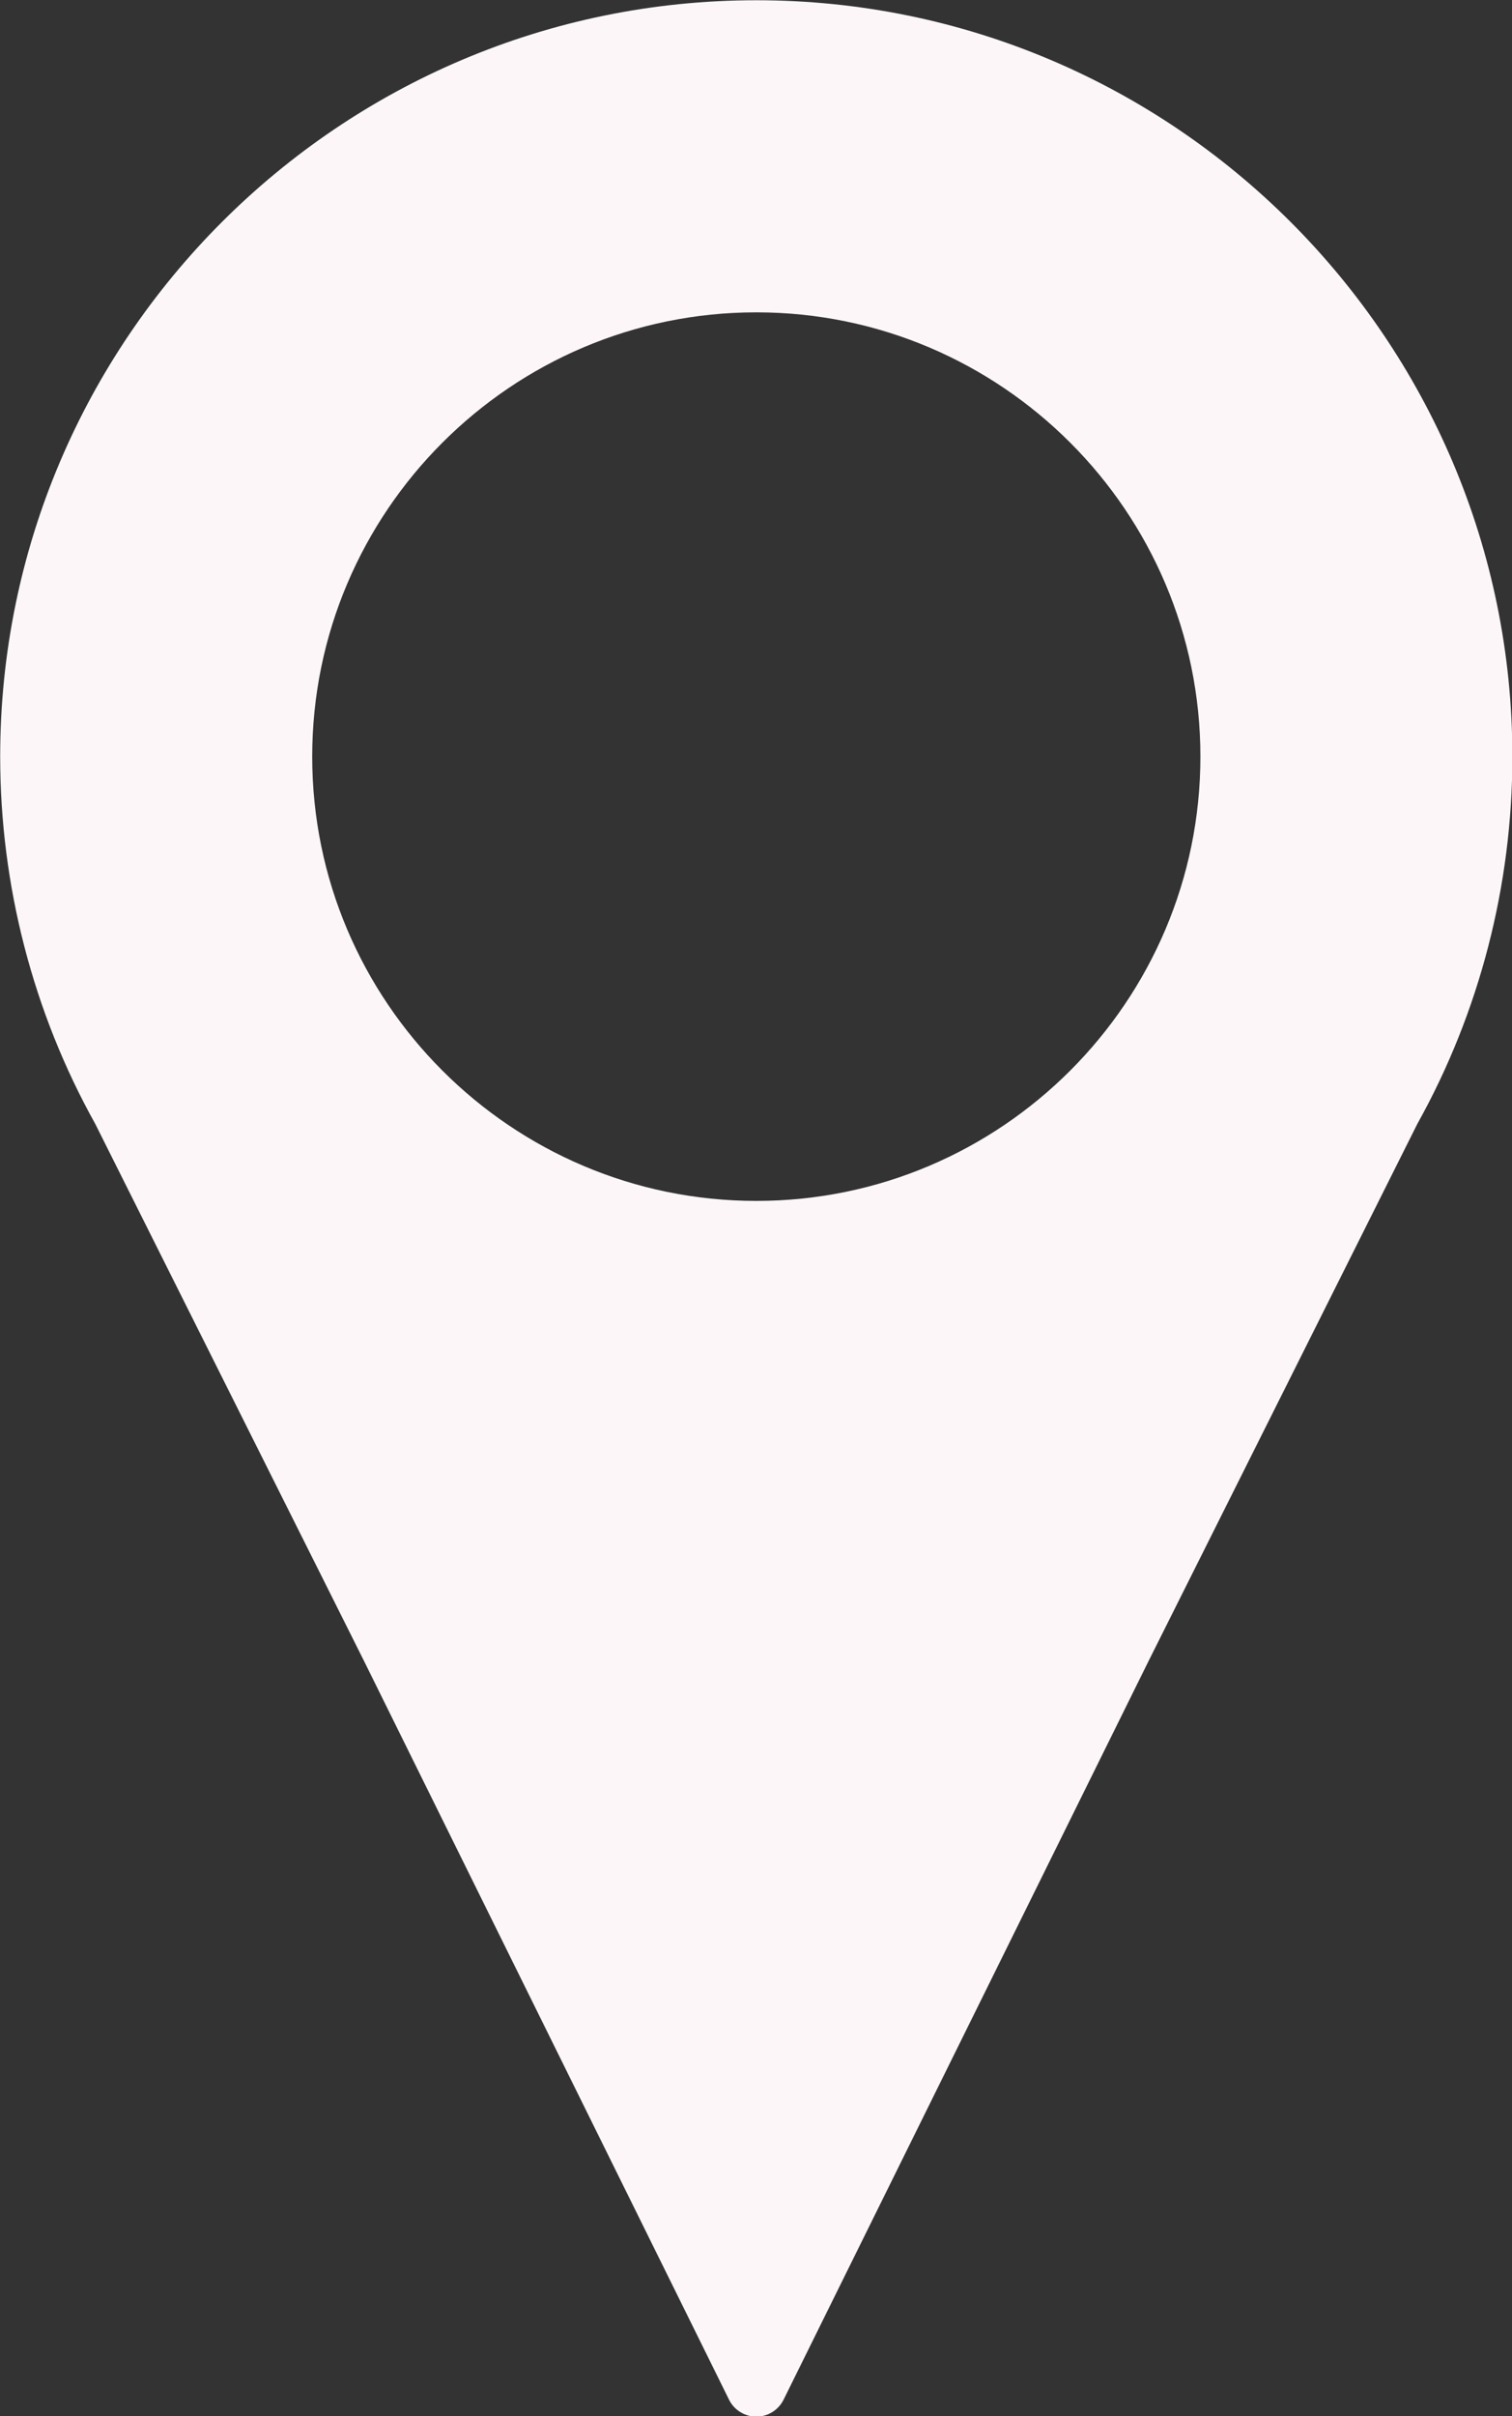 <?xml version="1.0" encoding="UTF-8" standalone="no"?><svg xmlns="http://www.w3.org/2000/svg" xmlns:xlink="http://www.w3.org/1999/xlink" fill="#fcf6f8" height="396.3" preserveAspectRatio="xMidYMid meet" version="1" viewBox="131.9 57.8 248.1 396.3" width="248.1" zoomAndPan="magnify"><rect x="131.9" y="57.8" width="248.1" height="396.3" fill="#333333" stroke="none"/><g id="change1_1"><path d="M256,57.84c-68.41,0-124.07,55.65-124.07,124.06c0,21.12,5.4,41.95,15.6,60.24l44.14,88.169l59.85,121.07 c0.84,1.71,2.58,2.79,4.48,2.79c1.9,0,3.64-1.08,4.48-2.79l59.84-121.05l44.17-88.24c0.01-0.01,0.01-0.02,0.02-0.03 c10.17-18.27,15.55-39.06,15.55-60.16C380.06,113.49,324.41,57.84,256,57.84z M256,109.03c40.18,0,72.87,32.69,72.87,72.87 c0,40.18-32.69,72.87-72.87,72.87c-40.18,0-72.87-32.69-72.87-72.87C183.13,141.72,215.82,109.03,256,109.03z" fill="inherit"/></g></svg>